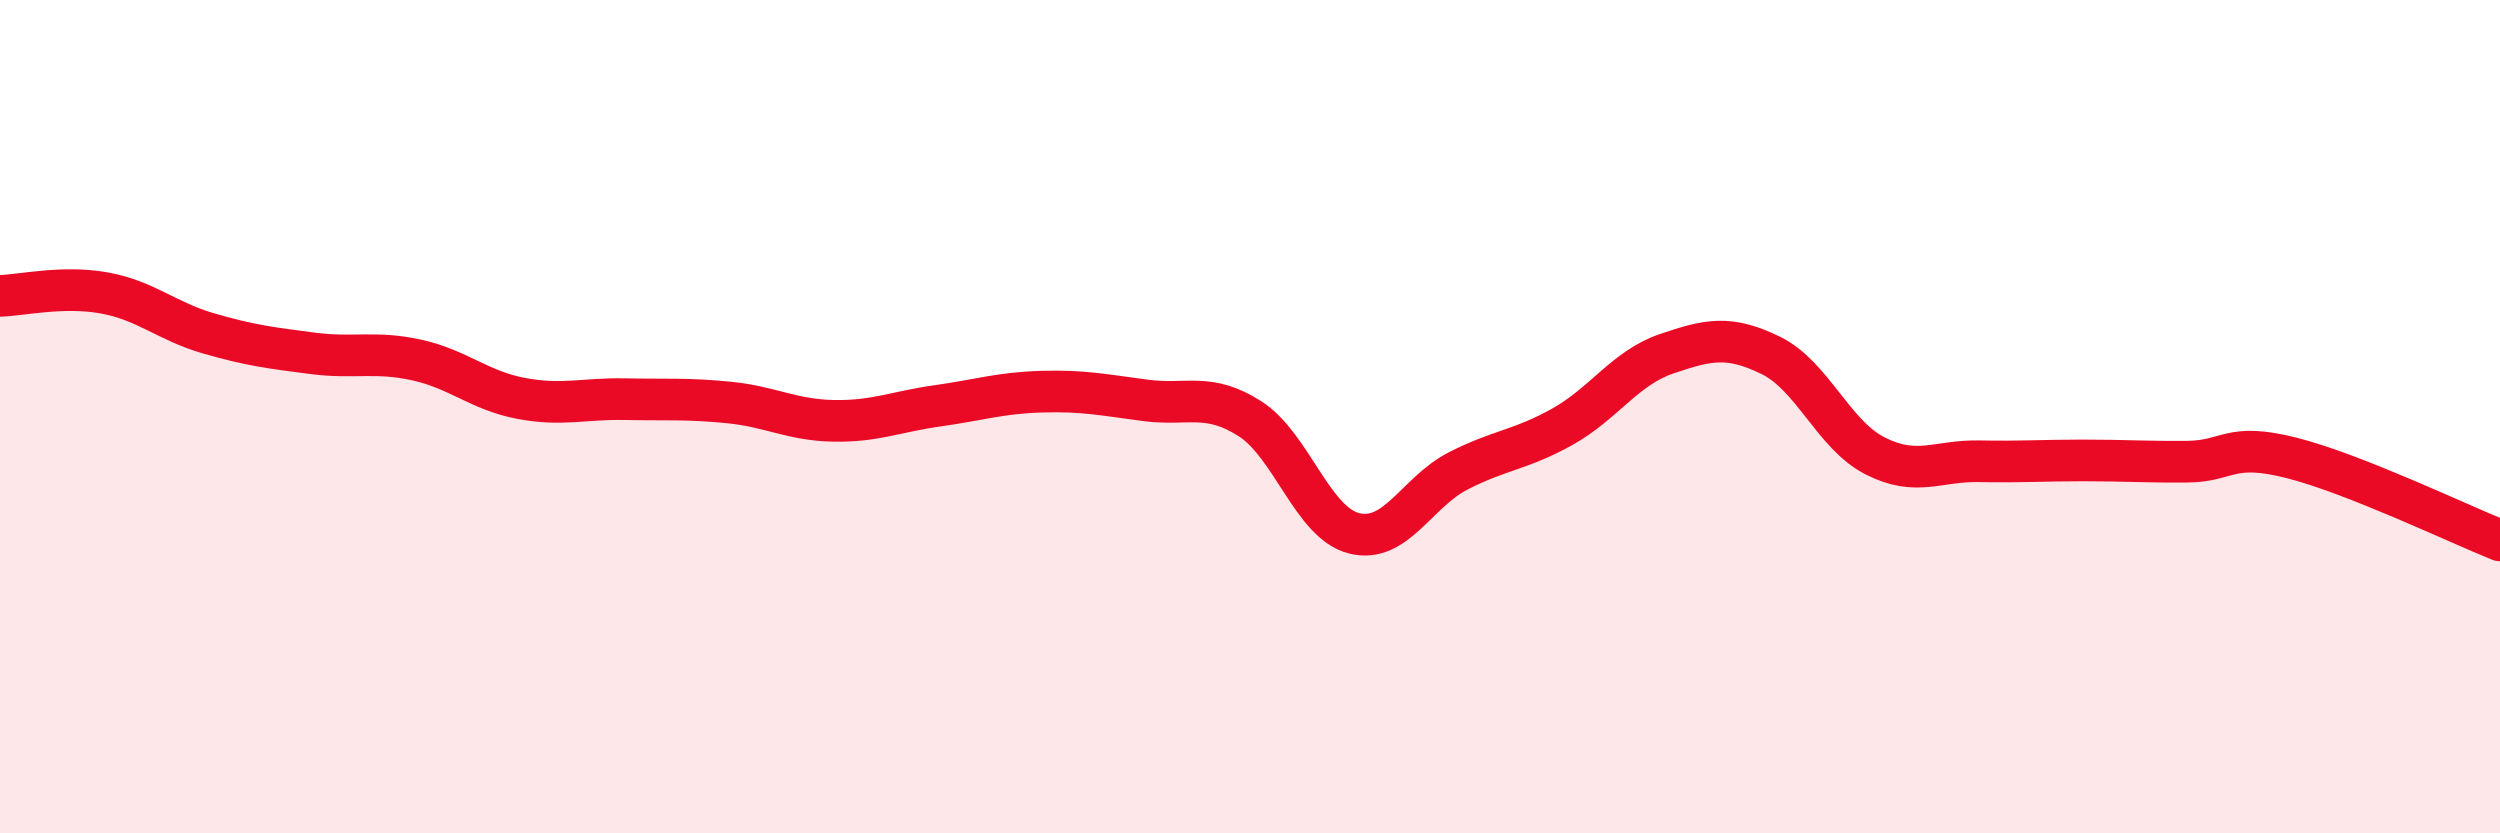 
    <svg width="60" height="20" viewBox="0 0 60 20" xmlns="http://www.w3.org/2000/svg">
      <path
        d="M 0,7.1 C 0.5,7.09 1.5,6.85 2.5,7.03 C 3.5,7.21 4,7.71 5,8 C 6,8.29 6.5,8.35 7.5,8.48 C 8.5,8.61 9,8.42 10,8.64 C 11,8.86 11.5,9.37 12.5,9.56 C 13.5,9.75 14,9.56 15,9.58 C 16,9.6 16.5,9.56 17.5,9.66 C 18.5,9.76 19,10.08 20,10.1 C 21,10.12 21.5,9.88 22.5,9.74 C 23.5,9.6 24,9.43 25,9.4 C 26,9.37 26.5,9.48 27.5,9.61 C 28.5,9.74 29,9.41 30,10.05 C 31,10.69 31.5,12.55 32.5,12.8 C 33.5,13.05 34,11.81 35,11.3 C 36,10.79 36.5,10.8 37.5,10.24 C 38.5,9.68 39,8.83 40,8.49 C 41,8.15 41.5,8.04 42.5,8.53 C 43.5,9.02 44,10.43 45,10.94 C 46,11.45 46.5,11.05 47.5,11.07 C 48.5,11.09 49,11.05 50,11.05 C 51,11.05 51.5,11.09 52.5,11.08 C 53.5,11.07 53.5,10.61 55,10.99 C 56.5,11.37 59,12.57 60,12.97L60 20L0 20Z"
        fill="#EB0A25"
        opacity="0.1"
        stroke-linecap="round"
        stroke-linejoin="round"
      />
      <path
        d="M 0,7.1 C 0.5,7.09 1.5,6.85 2.5,7.03 C 3.5,7.21 4,7.71 5,8 C 6,8.29 6.5,8.35 7.5,8.48 C 8.5,8.61 9,8.42 10,8.64 C 11,8.86 11.5,9.37 12.5,9.56 C 13.5,9.75 14,9.56 15,9.58 C 16,9.6 16.5,9.56 17.5,9.66 C 18.5,9.76 19,10.08 20,10.1 C 21,10.12 21.5,9.88 22.5,9.74 C 23.5,9.6 24,9.43 25,9.4 C 26,9.37 26.5,9.48 27.5,9.61 C 28.5,9.74 29,9.41 30,10.05 C 31,10.69 31.5,12.55 32.5,12.8 C 33.5,13.05 34,11.81 35,11.3 C 36,10.79 36.5,10.8 37.5,10.24 C 38.5,9.68 39,8.83 40,8.49 C 41,8.15 41.5,8.04 42.5,8.53 C 43.5,9.02 44,10.43 45,10.94 C 46,11.45 46.5,11.05 47.5,11.07 C 48.5,11.09 49,11.05 50,11.05 C 51,11.05 51.5,11.09 52.5,11.08 C 53.5,11.07 53.5,10.61 55,10.99 C 56.5,11.37 59,12.57 60,12.97"
        stroke="#EB0A25"
        stroke-width="1"
        fill="none"
        stroke-linecap="round"
        stroke-linejoin="round"
      />
    </svg>
  